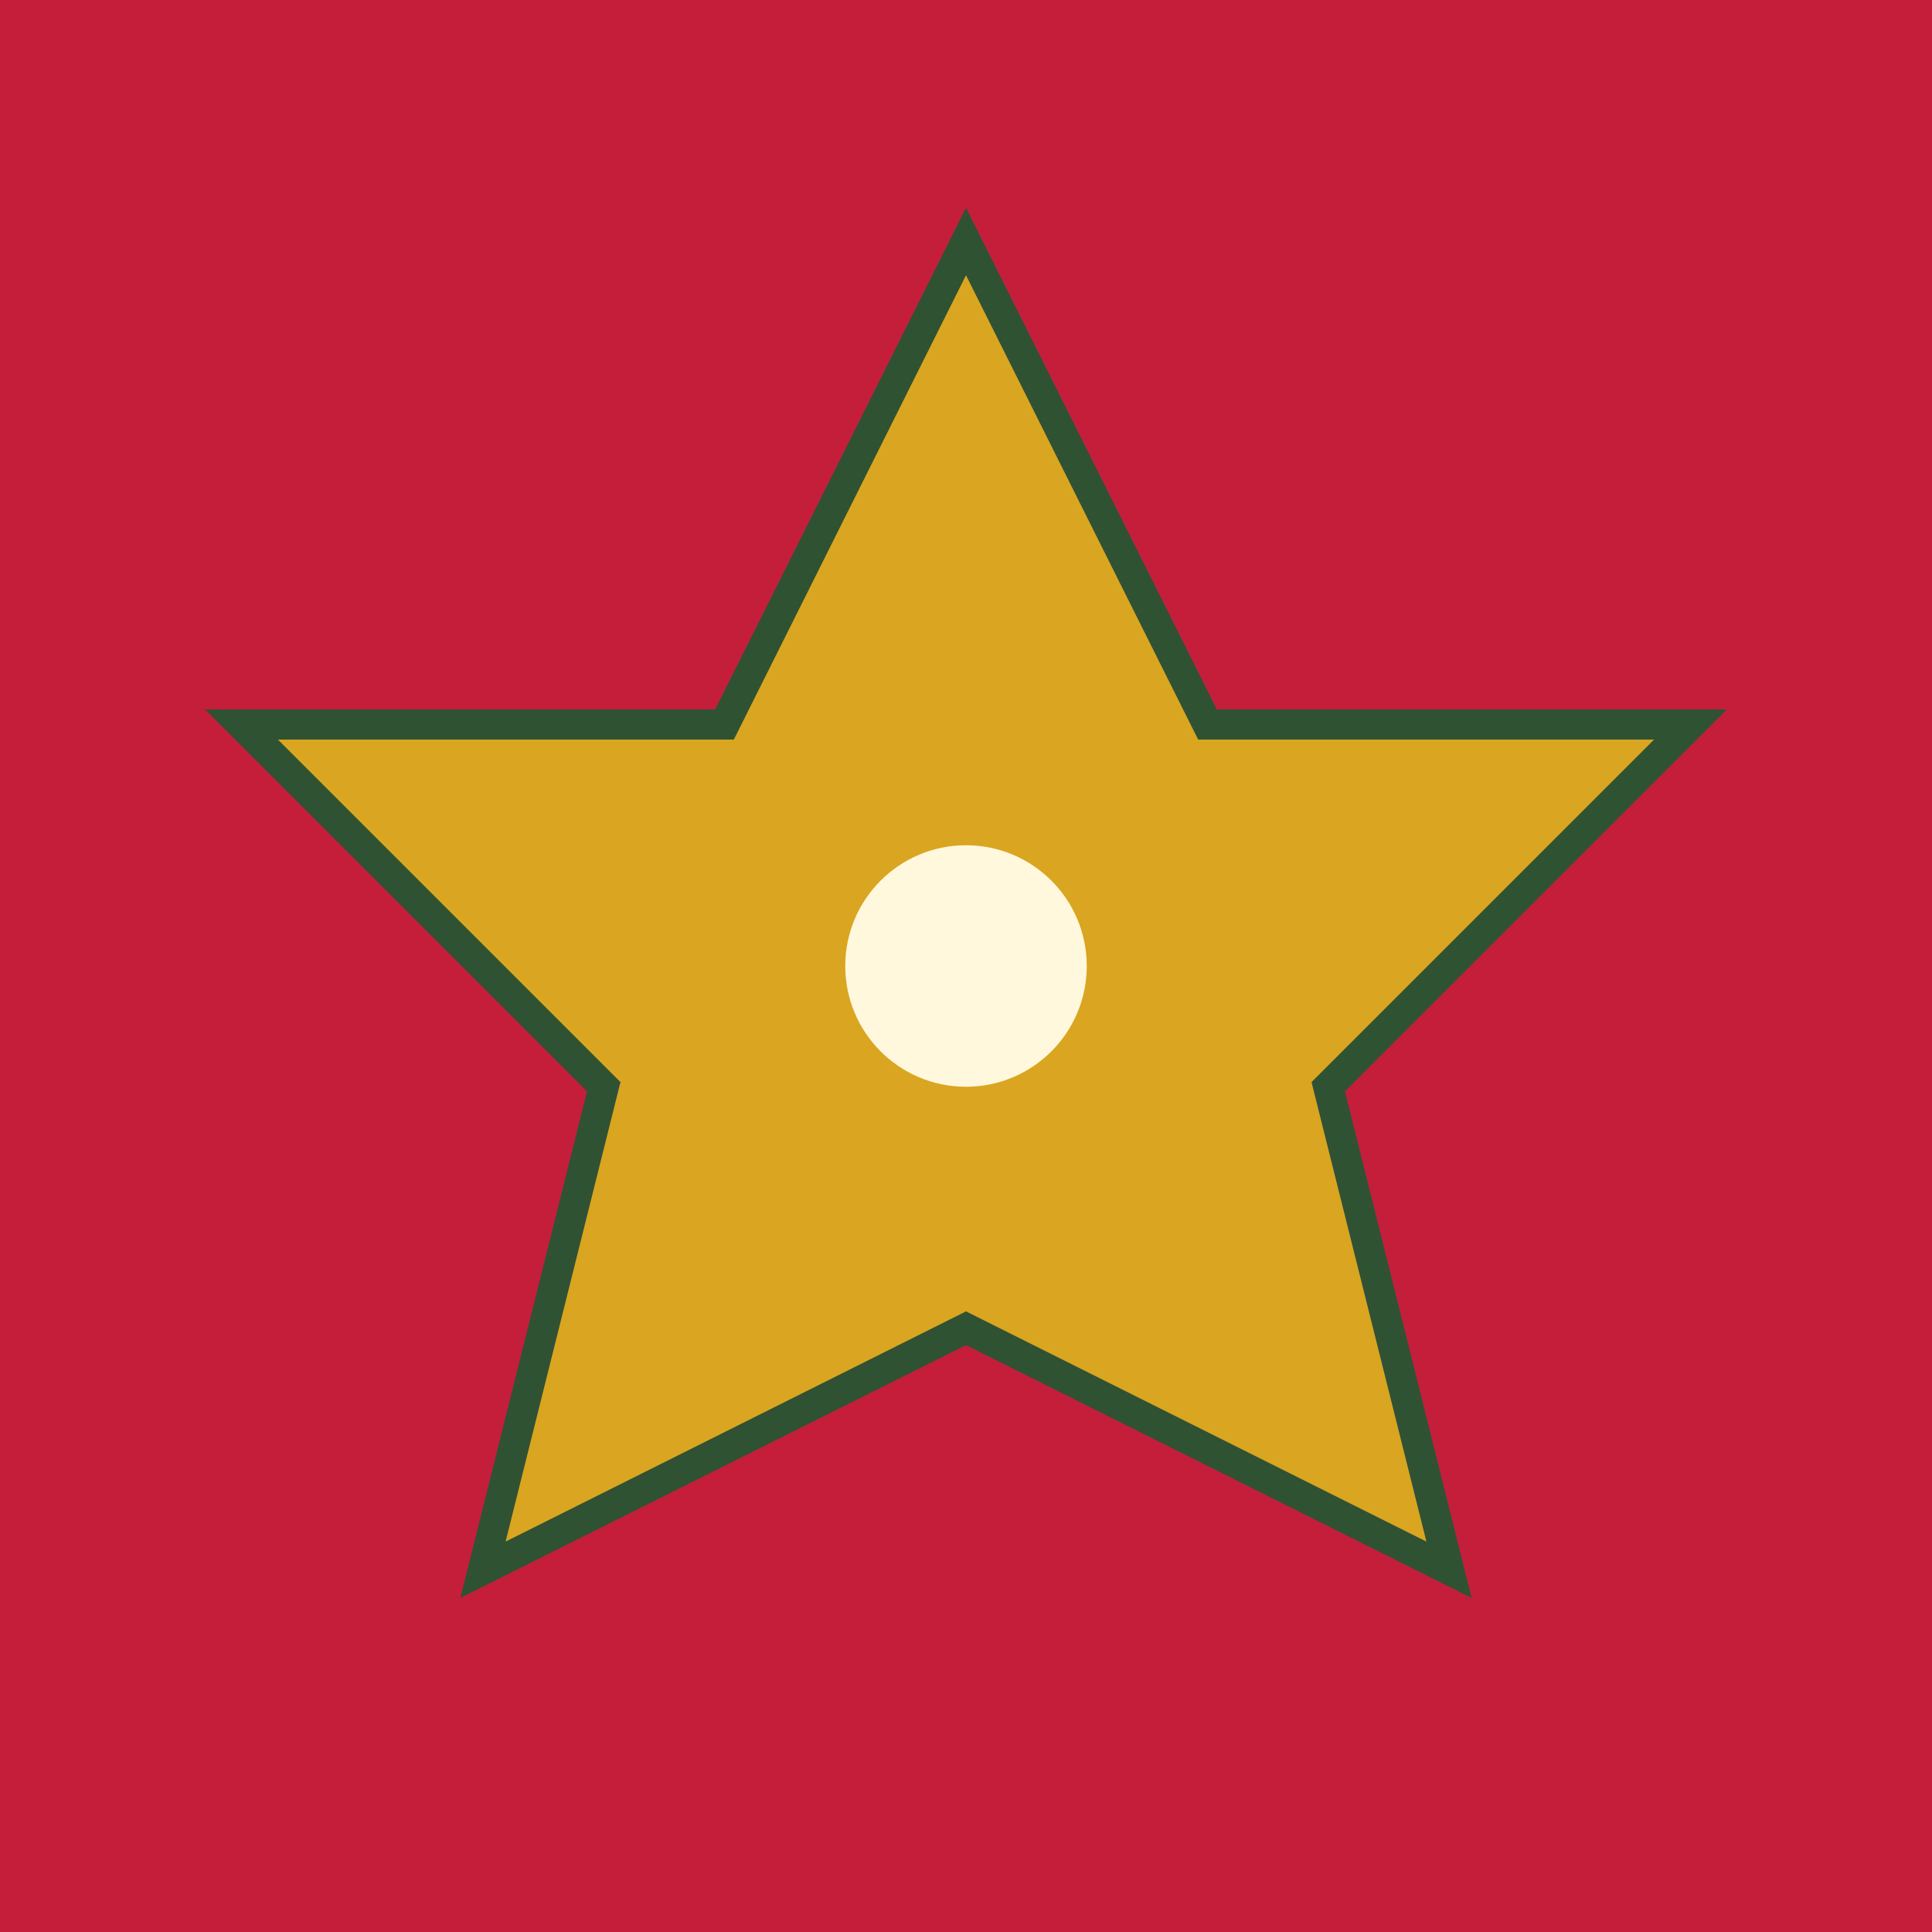 <svg xmlns="http://www.w3.org/2000/svg" viewBox="0 0 32 32" width="32" height="32">
  <rect width="32" height="32" fill="#C41E3A"/>
  <path d="M16 4 L20 12 L28 12 L22 18 L24 26 L16 22 L8 26 L10 18 L4 12 L12 12 Z" fill="#DAA520" stroke="#2F5233" stroke-width="0.5"/>
  <circle cx="16" cy="16" r="2" fill="#FFF8DC"/>
</svg>